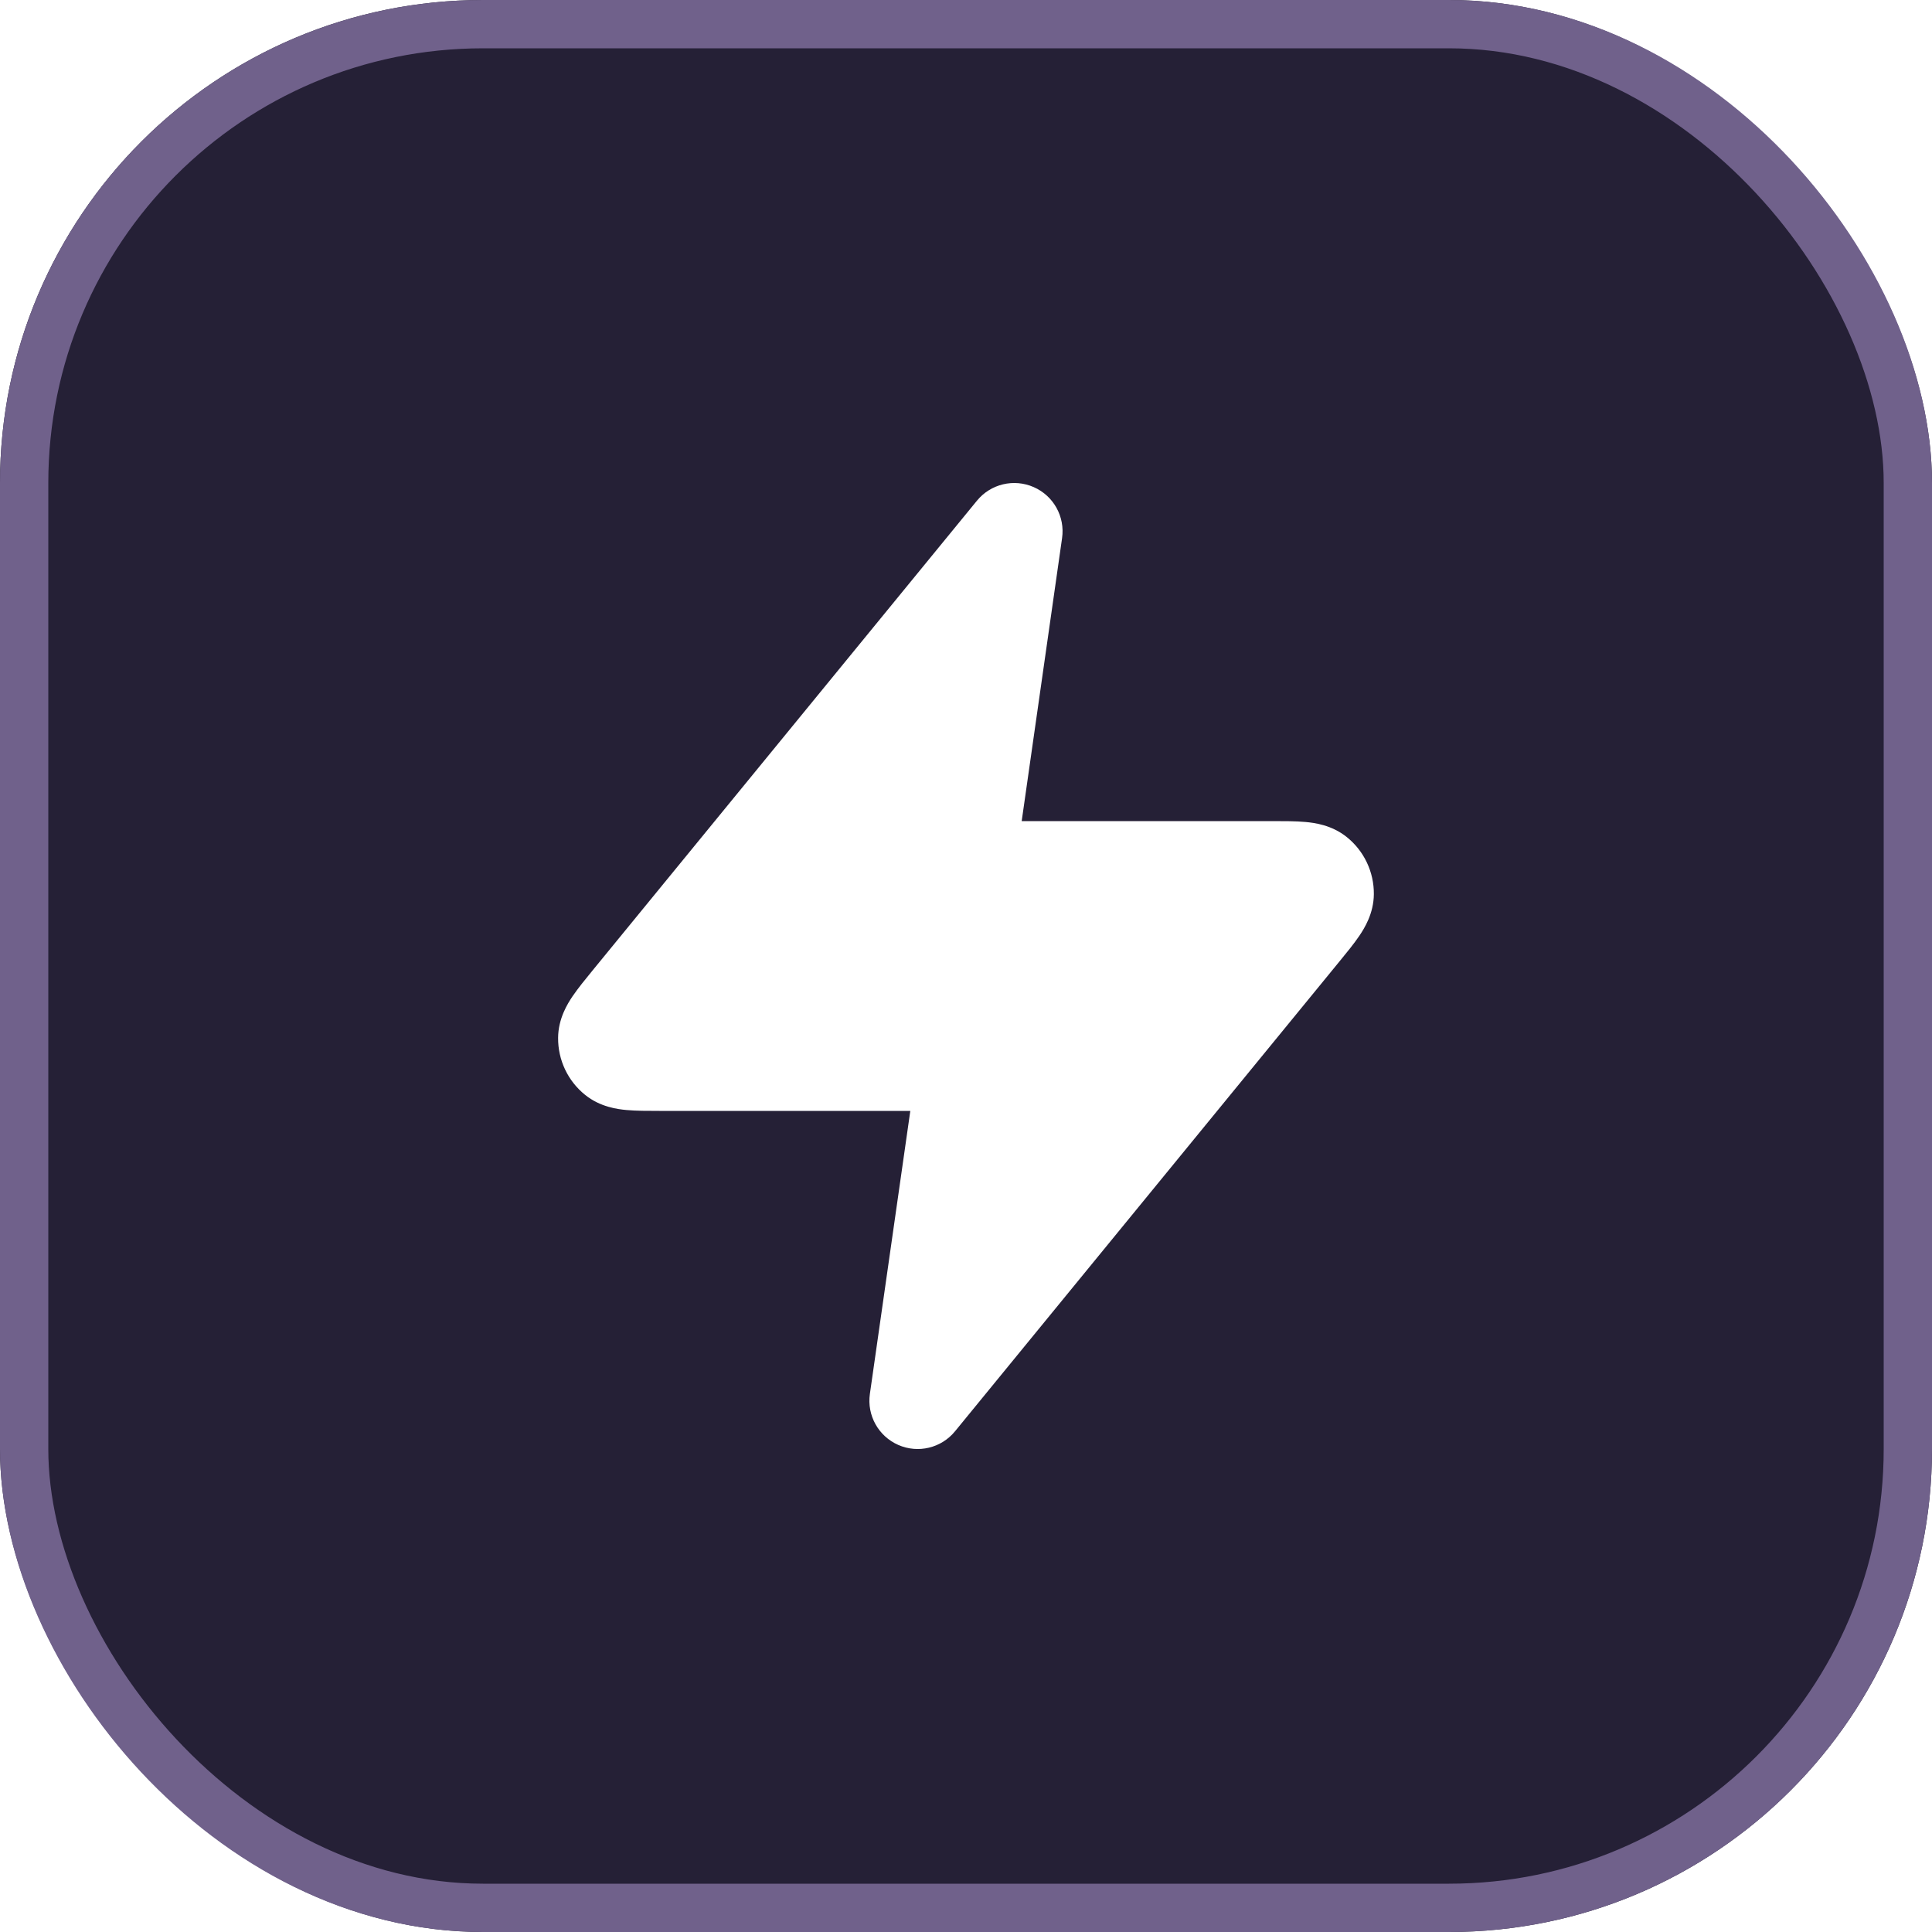 <?xml version="1.0" encoding="UTF-8"?> <svg xmlns="http://www.w3.org/2000/svg" width="40" height="40" viewBox="0 0 40 40" fill="none"><g filter="url(#filter0_b_68_2017)"><rect width="40" height="40" rx="10" fill="#252036"></rect><rect x="0.5" y="0.5" width="39" height="39" rx="9.5" stroke="#70618B"></rect></g><path d="M21.989 11.142C22.053 10.697 21.813 10.265 21.402 10.085C20.991 9.904 20.51 10.019 20.226 10.367L12.272 20.088C12.121 20.272 11.968 20.46 11.856 20.624C11.75 20.781 11.558 21.087 11.555 21.487C11.551 21.946 11.757 22.382 12.115 22.669C12.427 22.92 12.785 22.965 12.973 22.982C13.172 23 13.414 23 13.652 23L18.847 23L18.01 28.859C17.946 29.303 18.186 29.735 18.598 29.916C19.008 30.096 19.489 29.981 19.773 29.633L27.727 19.912C27.878 19.728 28.031 19.541 28.143 19.376C28.249 19.219 28.441 18.913 28.444 18.513C28.448 18.054 28.242 17.618 27.884 17.331C27.572 17.08 27.214 17.035 27.026 17.018C26.828 17 26.585 17 26.347 17L21.153 17L21.989 11.142Z" fill="white"></path><defs><filter id="filter0_b_68_2017" x="-40" y="-40" width="120" height="120" filterUnits="userSpaceOnUse" color-interpolation-filters="sRGB"><feFlood flood-opacity="0" result="BackgroundImageFix"></feFlood><feGaussianBlur in="BackgroundImageFix" stdDeviation="20"></feGaussianBlur><feComposite in2="SourceAlpha" operator="in" result="effect1_backgroundBlur_68_2017"></feComposite><feBlend mode="normal" in="SourceGraphic" in2="effect1_backgroundBlur_68_2017" result="shape"></feBlend></filter></defs></svg> 